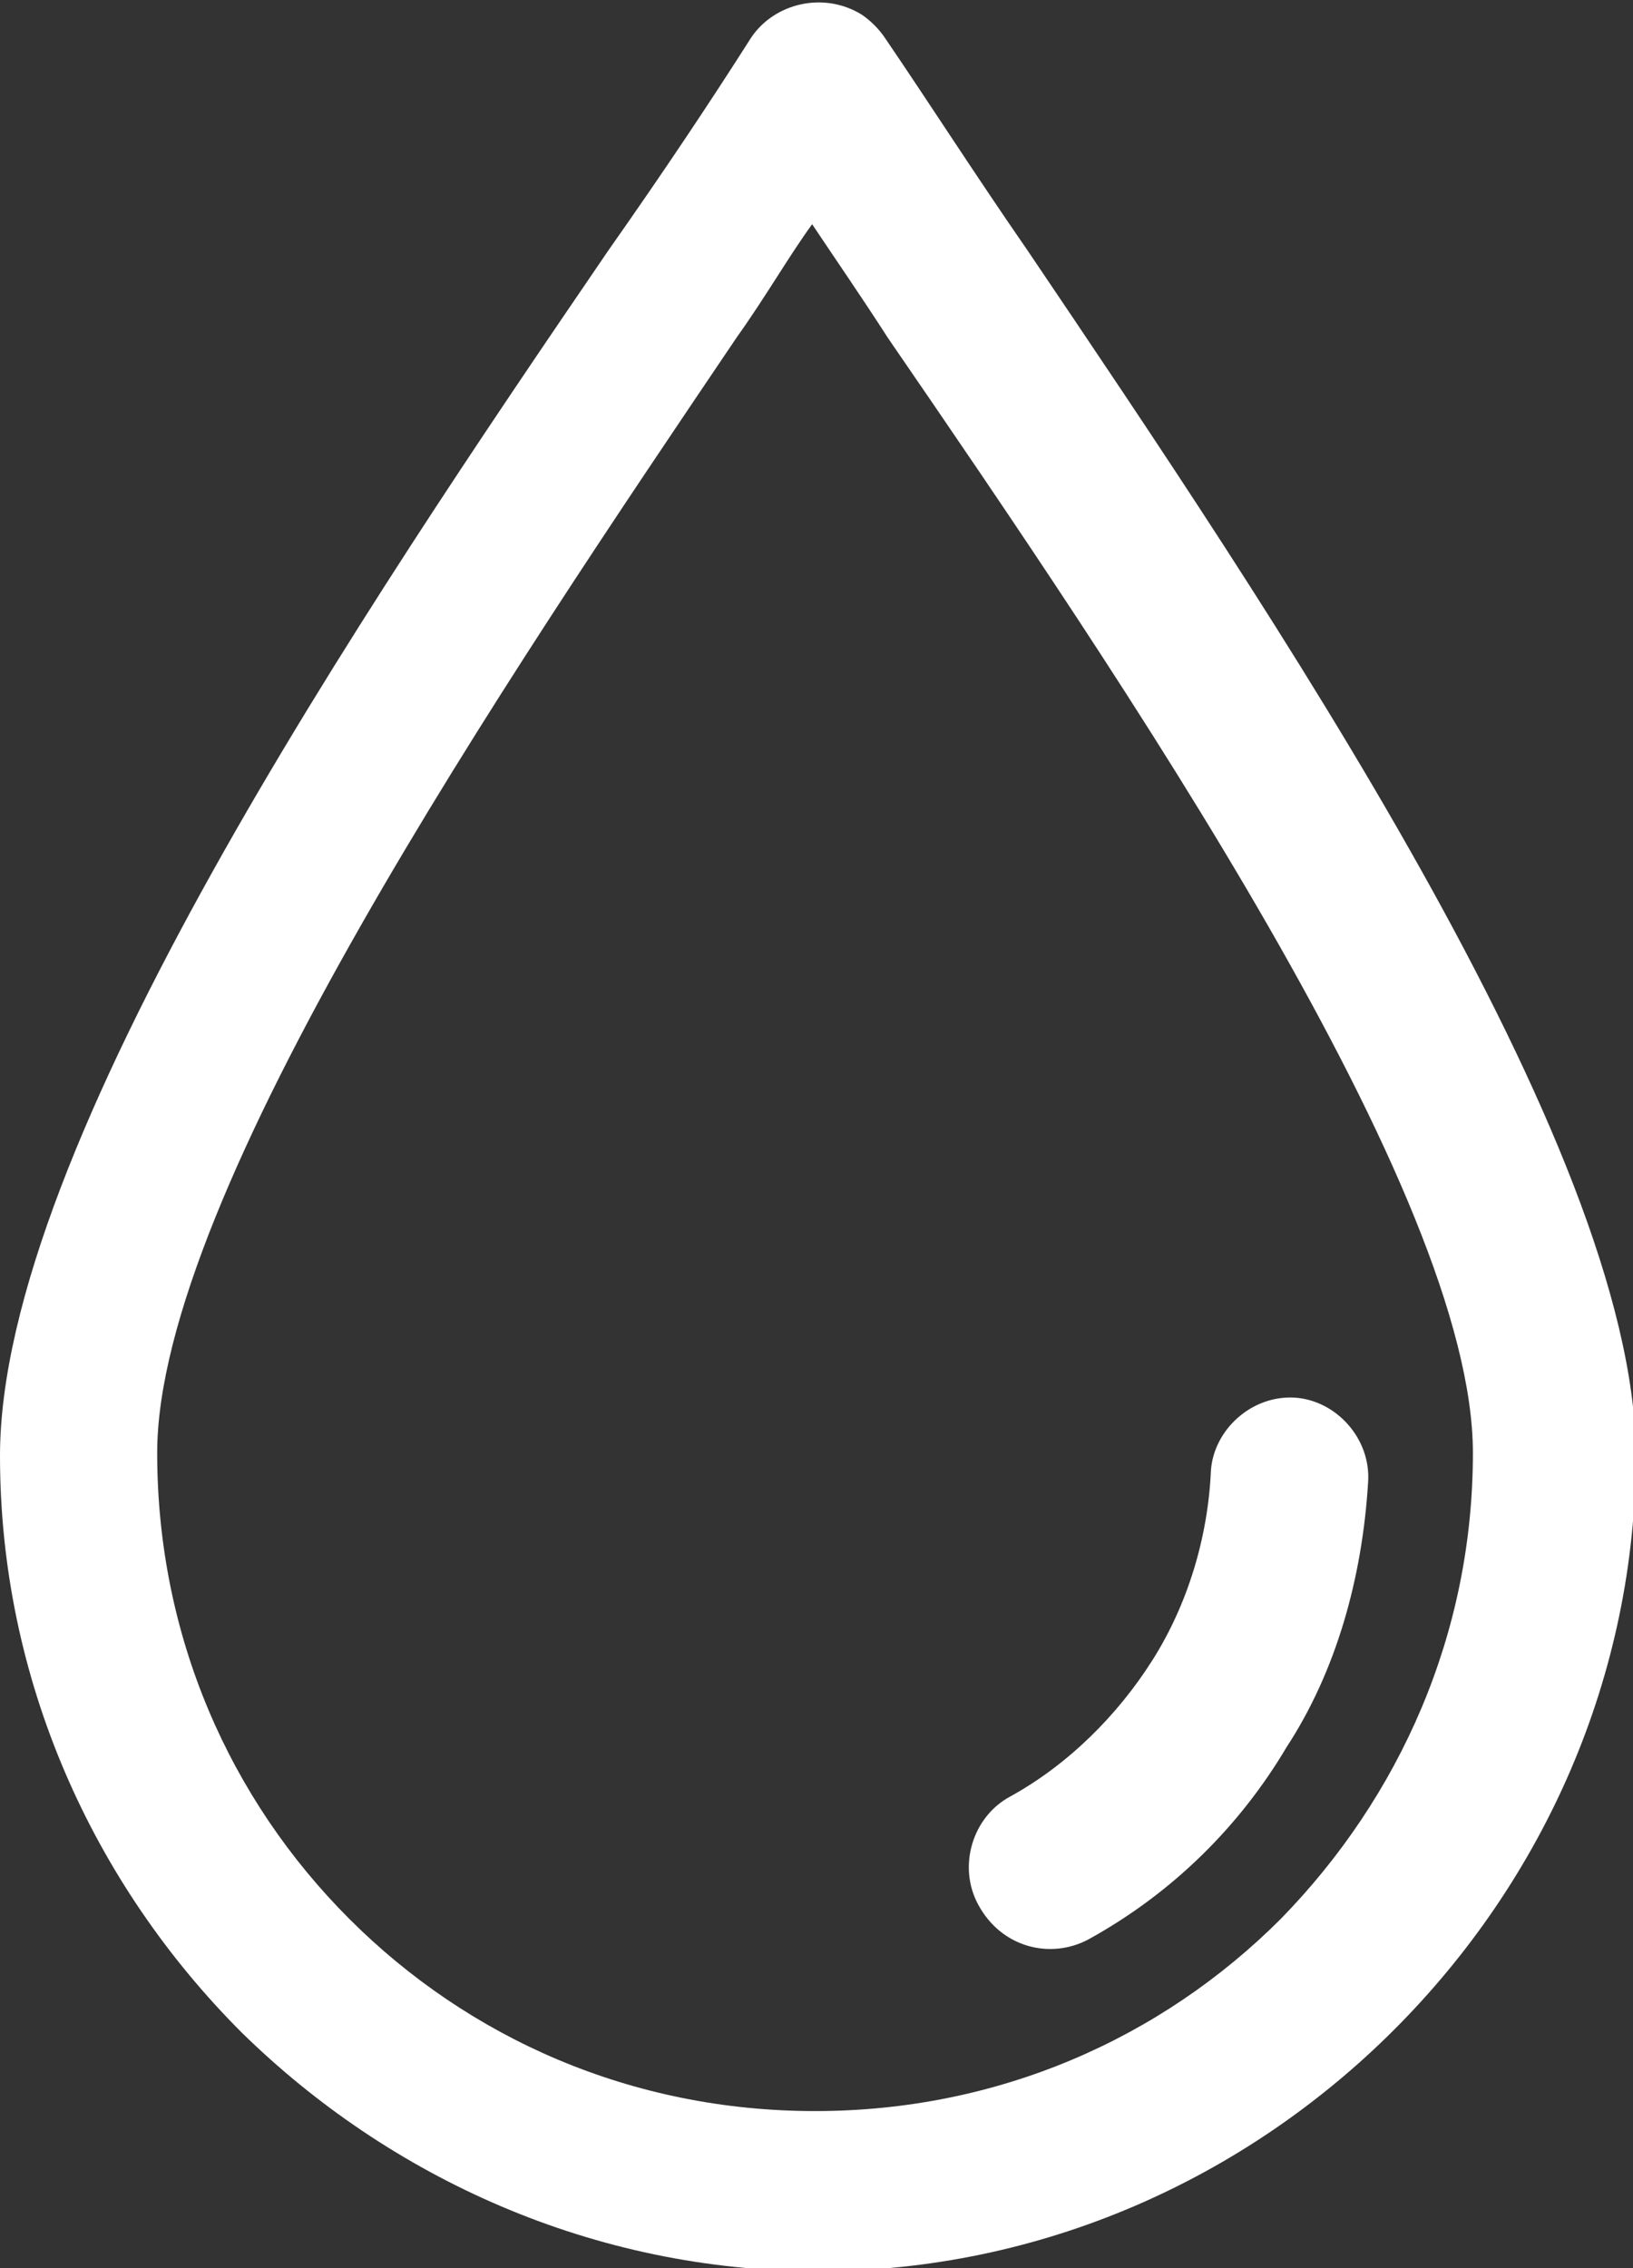 <?xml version="1.0" encoding="utf-8"?>
<!-- Generator: Adobe Illustrator 22.0.1, SVG Export Plug-In . SVG Version: 6.00 Build 0)  -->
<svg version="1.1" id="Layer_1" xmlns="http://www.w3.org/2000/svg" xmlns:xlink="http://www.w3.org/1999/xlink" x="0px" y="0px"
	 width="56.1px" height="77.9px" viewBox="0 0 56.1 77.9" style="enable-background:new 0 0 56.1 77.9;" xml:space="preserve">
<rect x="0" y="0" width="56.1" height="77.9" fill="#333333" stroke="none"/>
<style type="text/css">
	.st0{fill:#FFFFFF;}
</style>
<g>
	<g>
		<g>
			<path class="st0" d="M35.3,8.6c-1.8-2.6-3.4-5.1-4.9-7.3c-0.2-0.3-0.5-0.6-0.8-0.8c-1.3-0.8-3-0.4-3.8,0.8
				c-1.4,2.2-3,4.6-4.9,7.3C12.5,20.9,0,39.4,0,50c0,7.7,3.2,14.7,8.3,19.8c5.1,5,12.1,8.2,19.8,8.2s14.7-3.2,19.8-8.3
				c5.1-5.1,8.3-12.1,8.3-19.8C56.1,39.3,43.6,20.9,35.3,8.6z M44,65.9c-4.1,4.1-9.7,6.6-16,6.6s-11.9-2.5-16-6.6
				c-4.1-4.1-6.6-9.7-6.6-16c0-8.9,12-26.6,19.9-38.3c1-1.4,1.8-2.8,2.6-3.9c0.8,1.2,1.7,2.5,2.6,3.9C38.6,23.4,50.6,41,50.6,49.9
				C50.6,56.1,48.1,61.7,44,65.9z"/>
		</g>
	</g>
	<g>
		<g>
			<path class="st0" d="M44.5,48c-1.5-0.1-2.8,1.1-2.9,2.5c-0.1,2.3-0.8,4.6-2,6.5s-2.9,3.6-4.9,4.7c-1.3,0.7-1.8,2.4-1.1,3.7
				c0.8,1.5,2.5,1.9,3.8,1.2c2.9-1.6,5.2-3.9,6.8-6.6c1.7-2.6,2.6-5.8,2.8-9.1C47.1,49.4,45.9,48.1,44.5,48z"/>
		</g>
	</g>
</g>
</svg>
